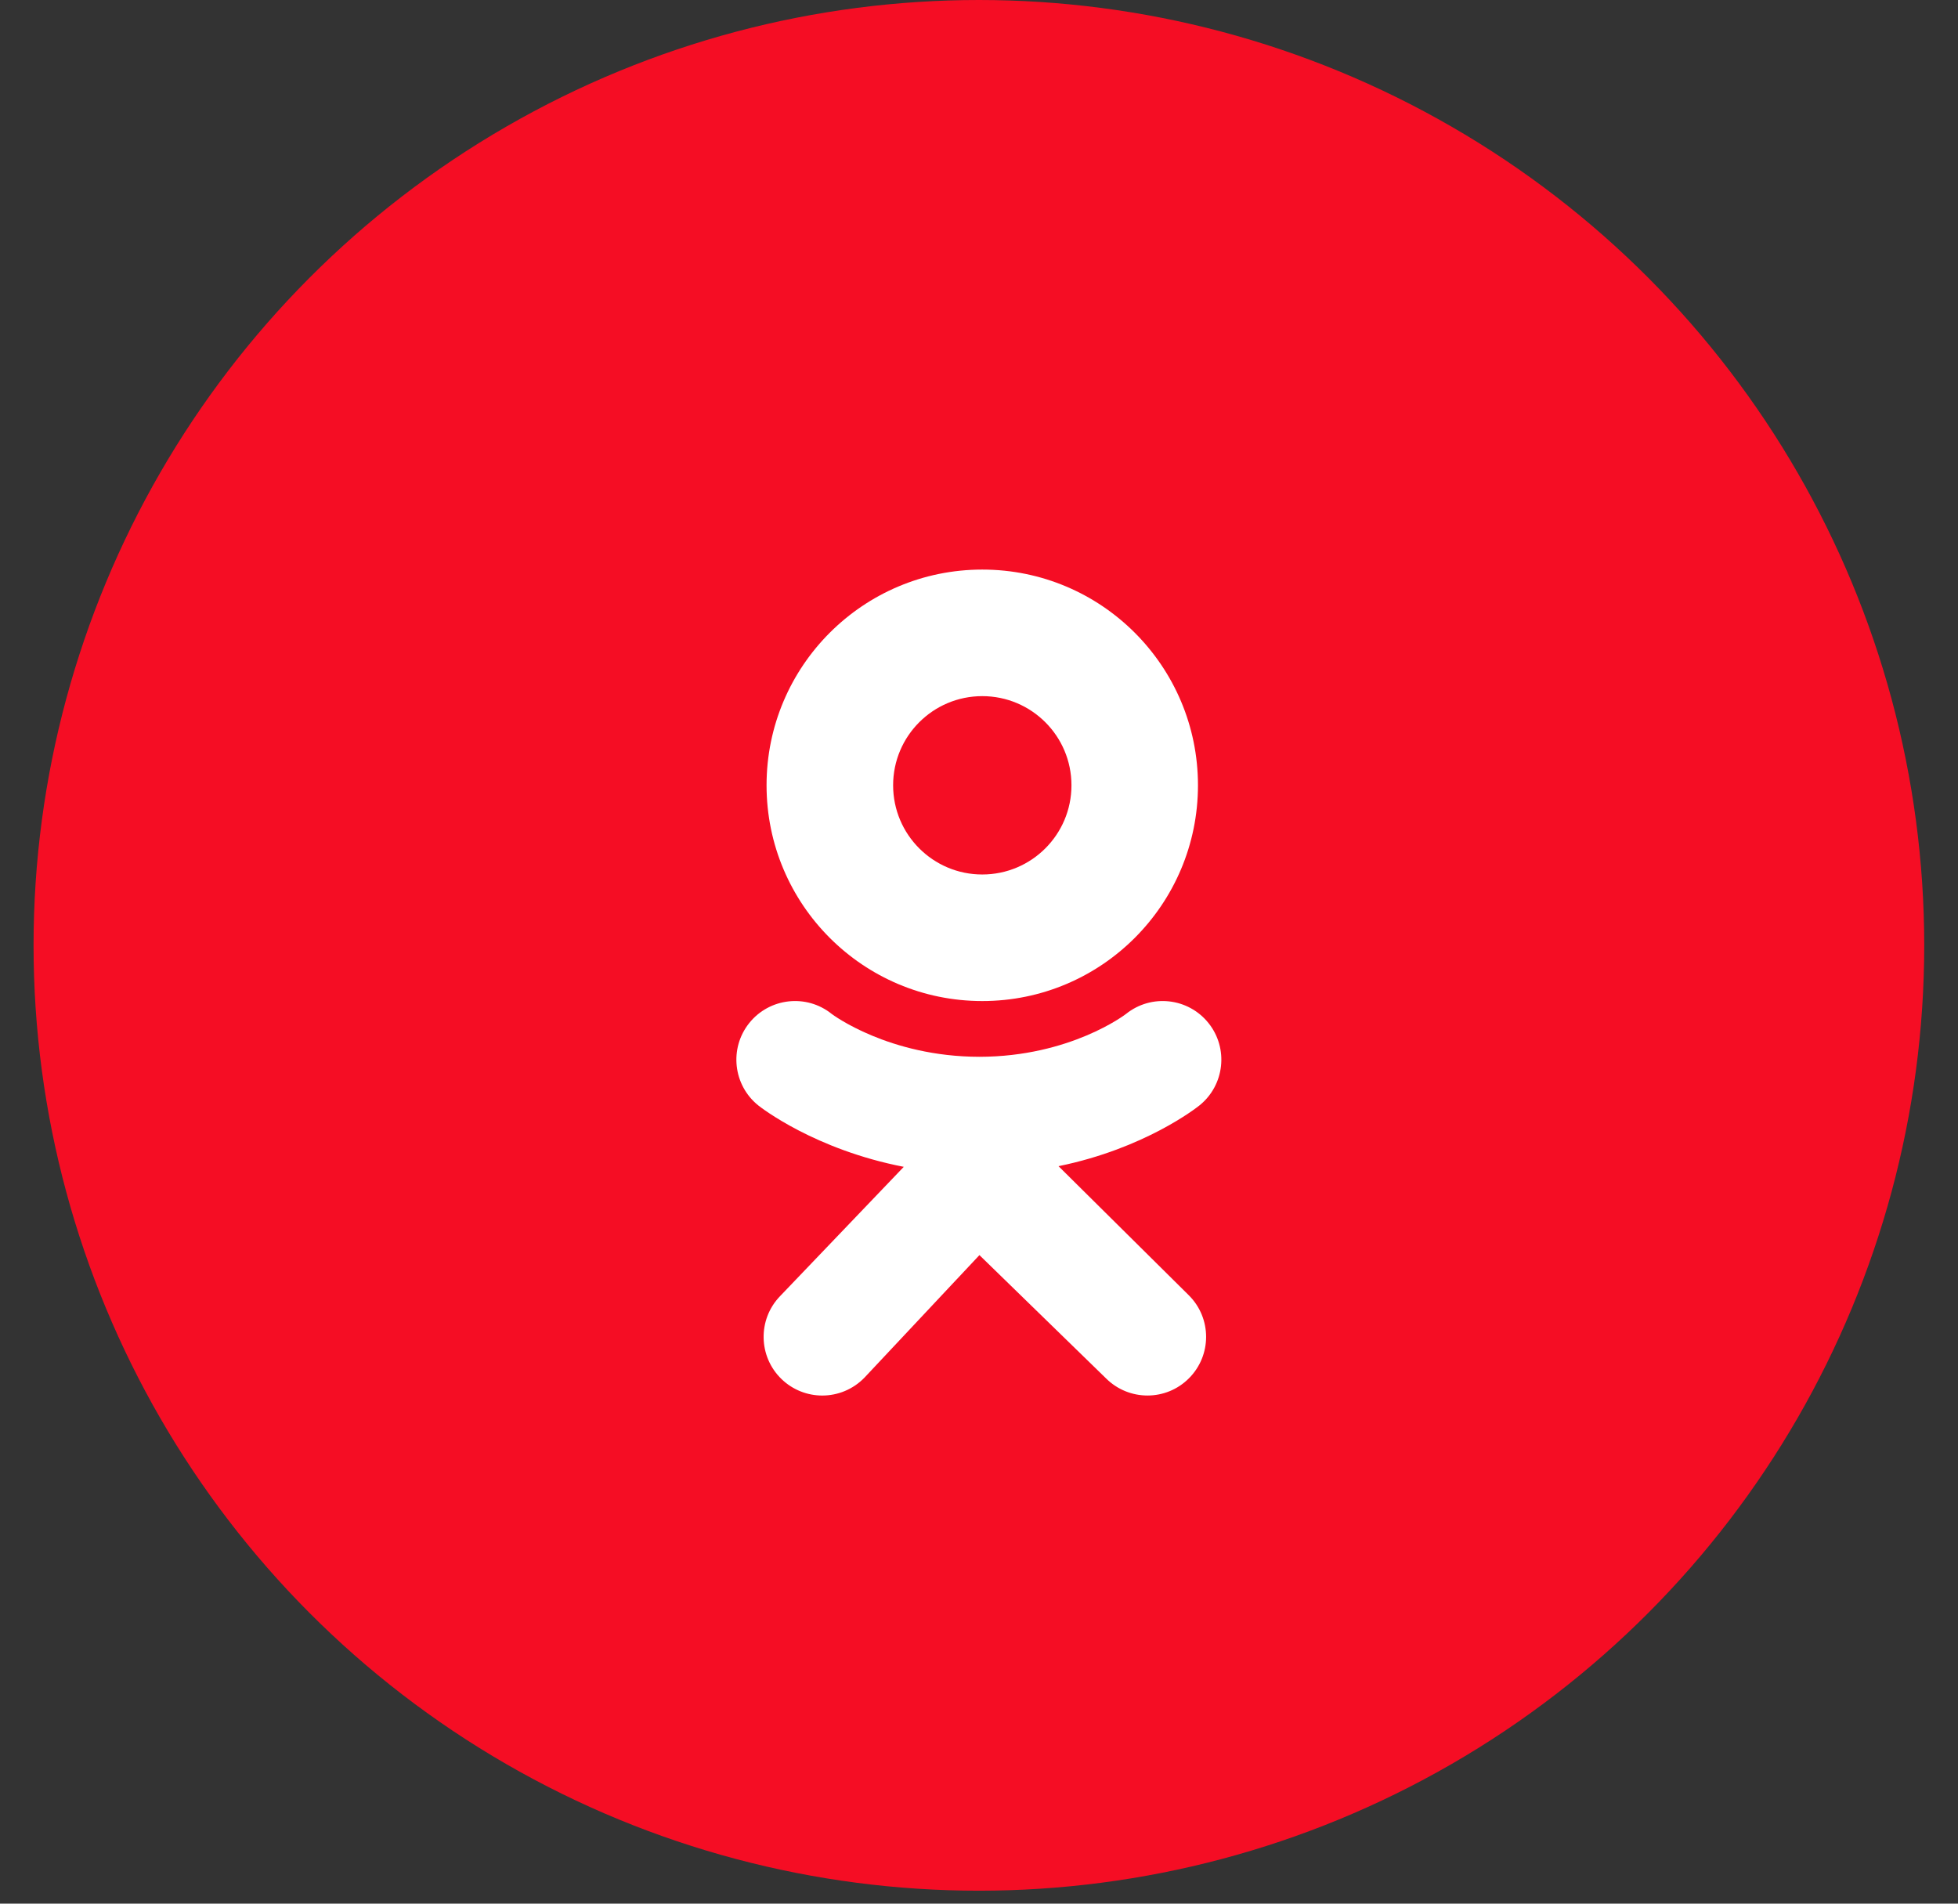 <?xml version="1.0" encoding="UTF-8"?> <svg xmlns="http://www.w3.org/2000/svg" width="36" height="35" viewBox="0 0 36 35" fill="none"><rect x="0" y="0" width="36" height="35" fill="#333333" stroke="none"/> <circle cx="17.998" cy="17.381" r="17.381" fill="#F50D24"></circle> <path d="M18.06 10.472C15.87 10.472 14.094 12.248 14.094 14.438C14.094 16.629 15.87 18.405 18.06 18.405C20.251 18.405 22.026 16.629 22.026 14.438C22.026 12.248 20.251 10.472 18.06 10.472ZM18.06 16.078C17.155 16.078 16.421 15.344 16.421 14.438C16.421 13.533 17.155 12.799 18.06 12.799C18.966 12.799 19.7 13.533 19.7 14.438C19.7 15.344 18.966 16.078 18.06 16.078Z" fill="white"></path> <path d="M19.462 21.441C21.05 21.117 22.002 20.365 22.052 20.325C22.517 19.952 22.591 19.273 22.219 18.809C21.846 18.344 21.168 18.269 20.703 18.642C20.693 18.65 19.678 19.428 18.008 19.43C16.338 19.428 15.302 18.65 15.292 18.642C14.828 18.269 14.149 18.344 13.776 18.809C13.404 19.273 13.478 19.952 13.943 20.325C13.994 20.366 14.985 21.137 16.617 21.453L14.342 23.831C13.929 24.259 13.941 24.942 14.37 25.356C14.579 25.557 14.849 25.658 15.118 25.658C15.401 25.658 15.683 25.547 15.895 25.328L18.008 23.076L20.335 25.342C20.757 25.763 21.44 25.763 21.86 25.341C22.281 24.92 22.281 24.237 21.859 23.816L19.462 21.441Z" fill="white"></path> <path d="M18.009 19.43C18.006 19.43 18.012 19.43 18.009 19.43C18.006 19.43 18.012 19.43 18.009 19.43Z" fill="white"></path> </svg> 